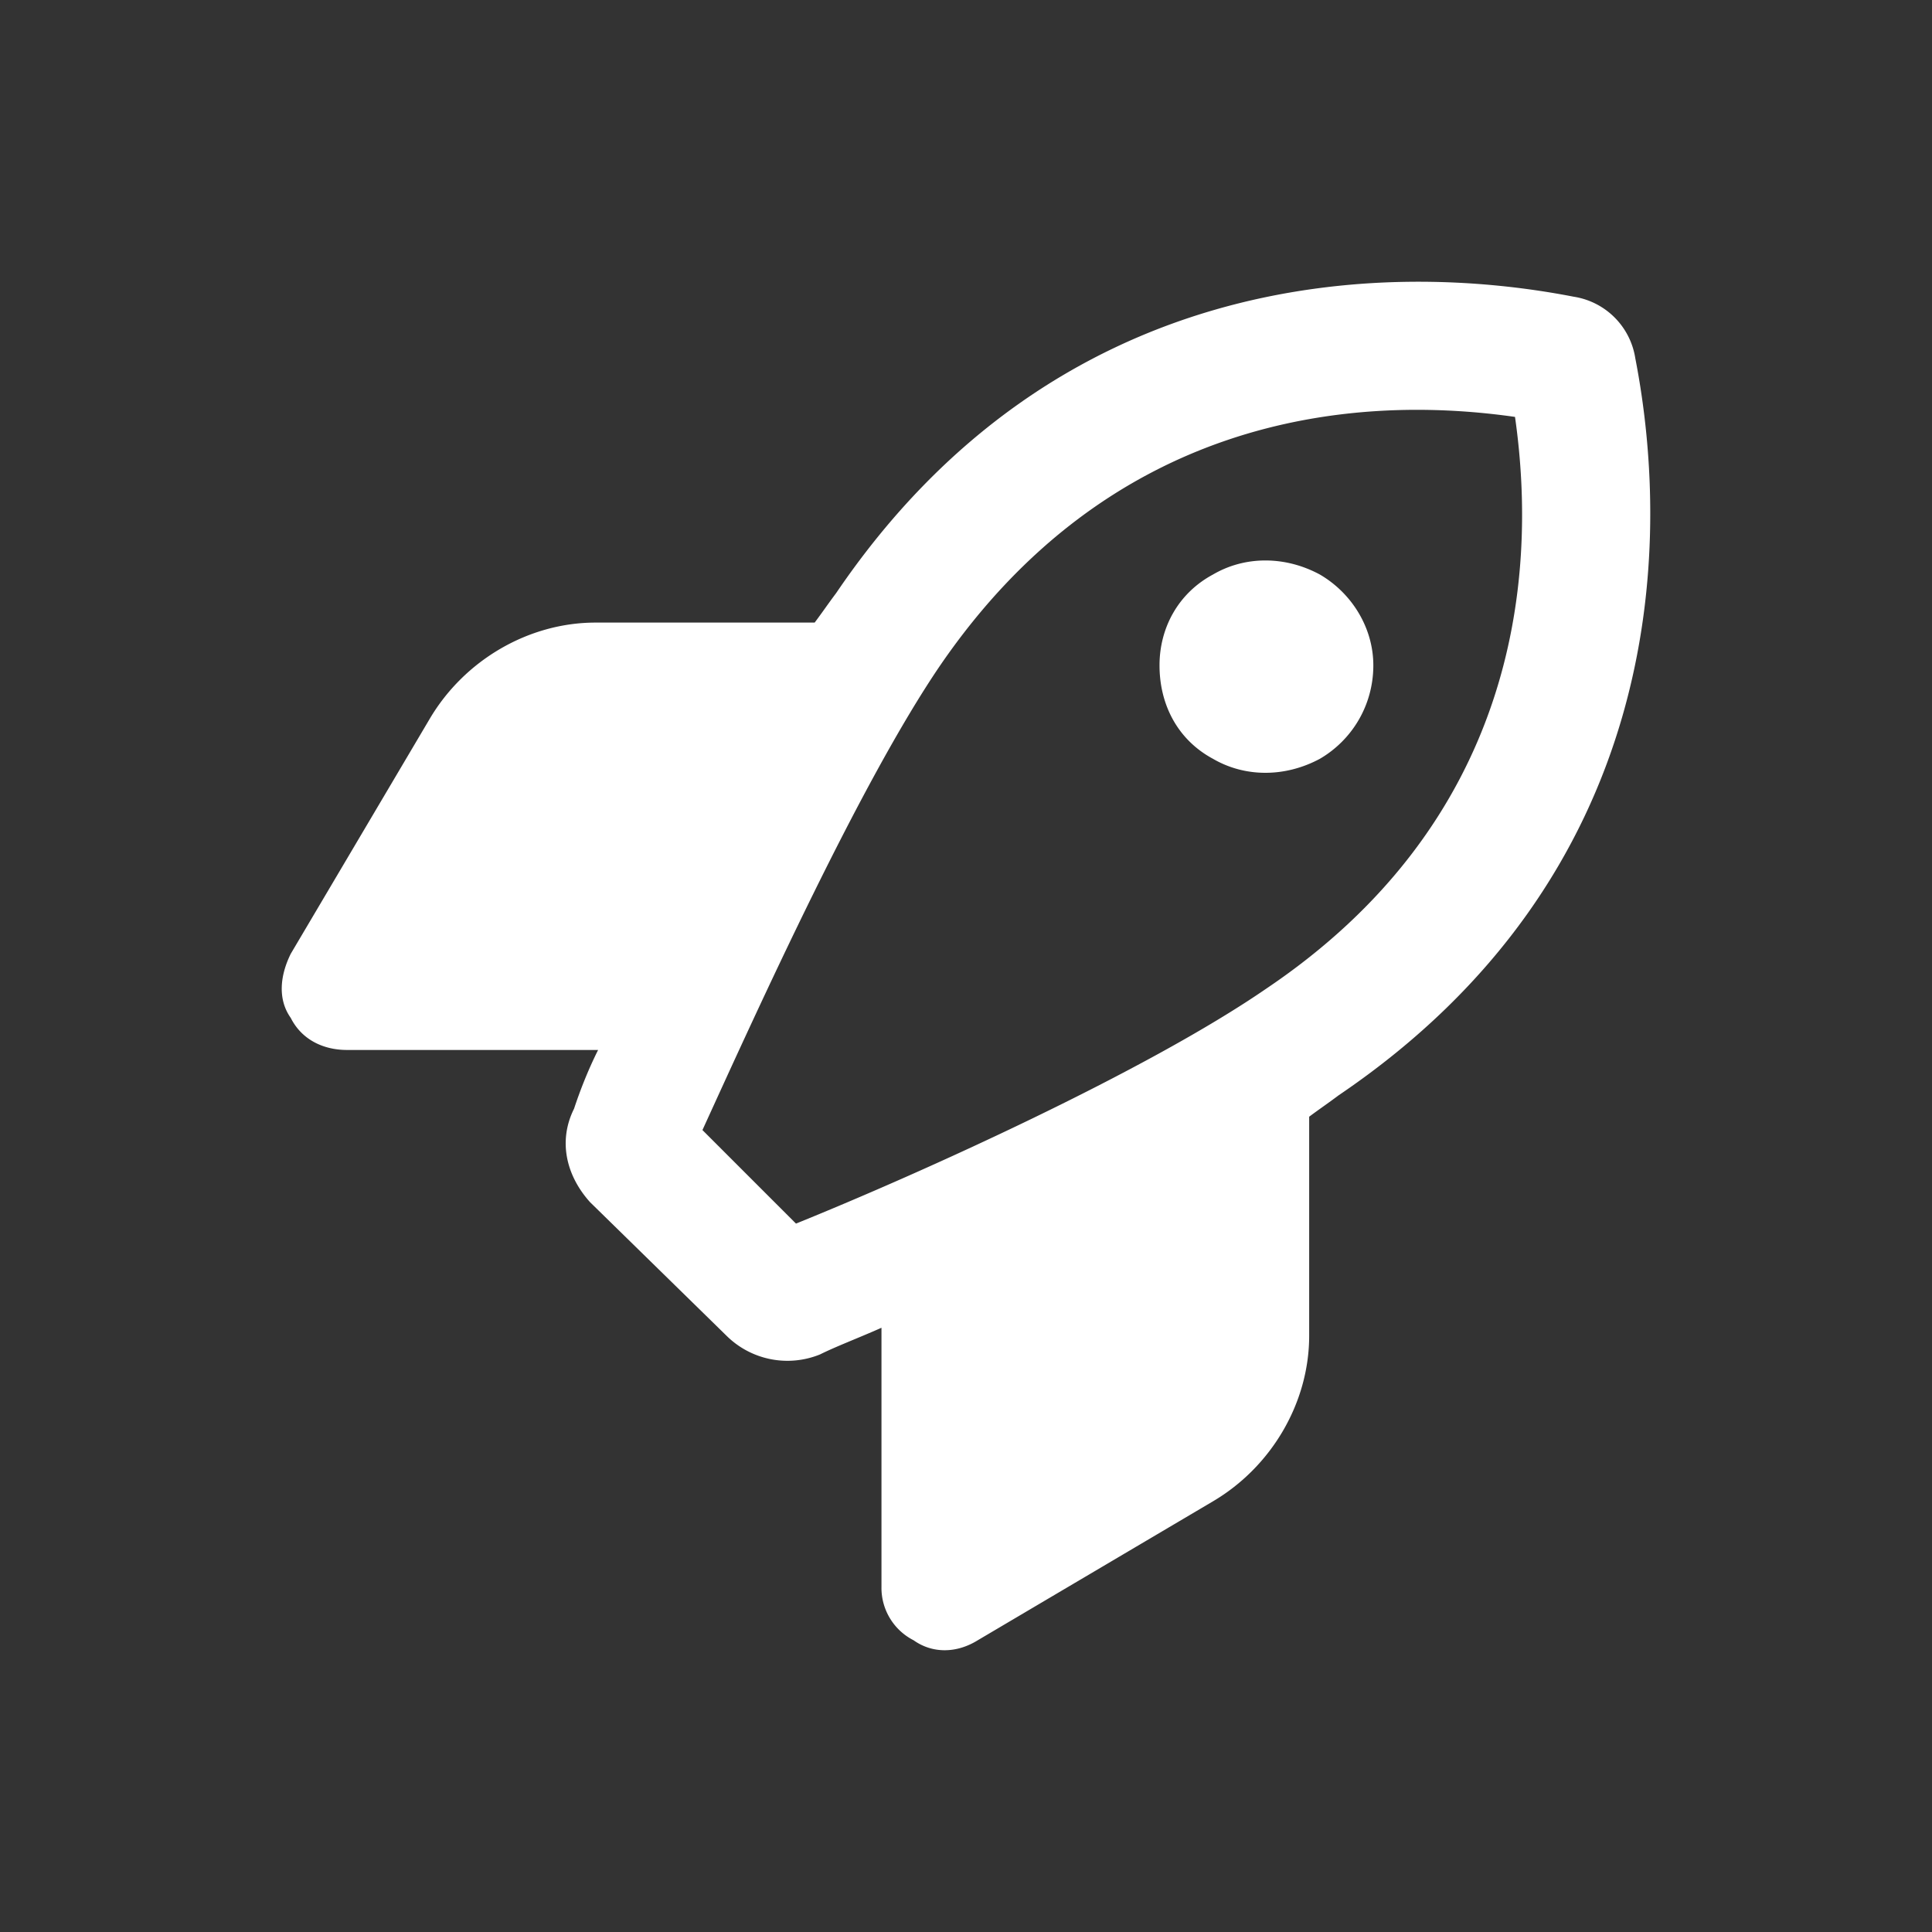<svg width="24" height="24" fill="none" xmlns="http://www.w3.org/2000/svg"><rect width="100%" height="100%" fill="#333333" stroke="none"/><path d="M15.732 12.28c3.055-2.058 3.387-5.01 3.088-7.101-2.092-.299-5.047.033-7.14 3.086-.995 1.46-2.257 4.247-2.954 5.773L9.888 15.2c1.56-.631 4.35-1.892 5.844-2.92Zm-8.301.763H4.31c-.3 0-.565-.133-.698-.398-.166-.233-.132-.531 0-.797l1.727-2.92c.432-.73 1.229-1.194 2.059-1.194h2.722c.1-.133.166-.232.266-.365 2.723-4.015 6.774-4.148 9.164-3.683a.916.916 0 0 1 .764.763c.465 2.389.332 6.437-3.686 9.158-.133.1-.232.166-.365.265v2.721c0 .83-.465 1.626-1.195 2.057l-2.922 1.726c-.266.165-.565.165-.797 0a.73.73 0 0 1-.399-.664v-3.218c-.298.132-.564.232-.763.331a1.075 1.075 0 0 1-1.162-.232L7.33 14.934c-.299-.332-.398-.763-.199-1.161.066-.2.166-.465.299-.73Zm9.629-4.778c0 .497-.266.929-.664 1.161-.432.232-.93.232-1.328 0-.432-.232-.664-.664-.664-1.161 0-.465.232-.896.664-1.128.398-.233.896-.233 1.328 0 .398.232.664.663.664 1.128Z" fill="#fff"/></svg>